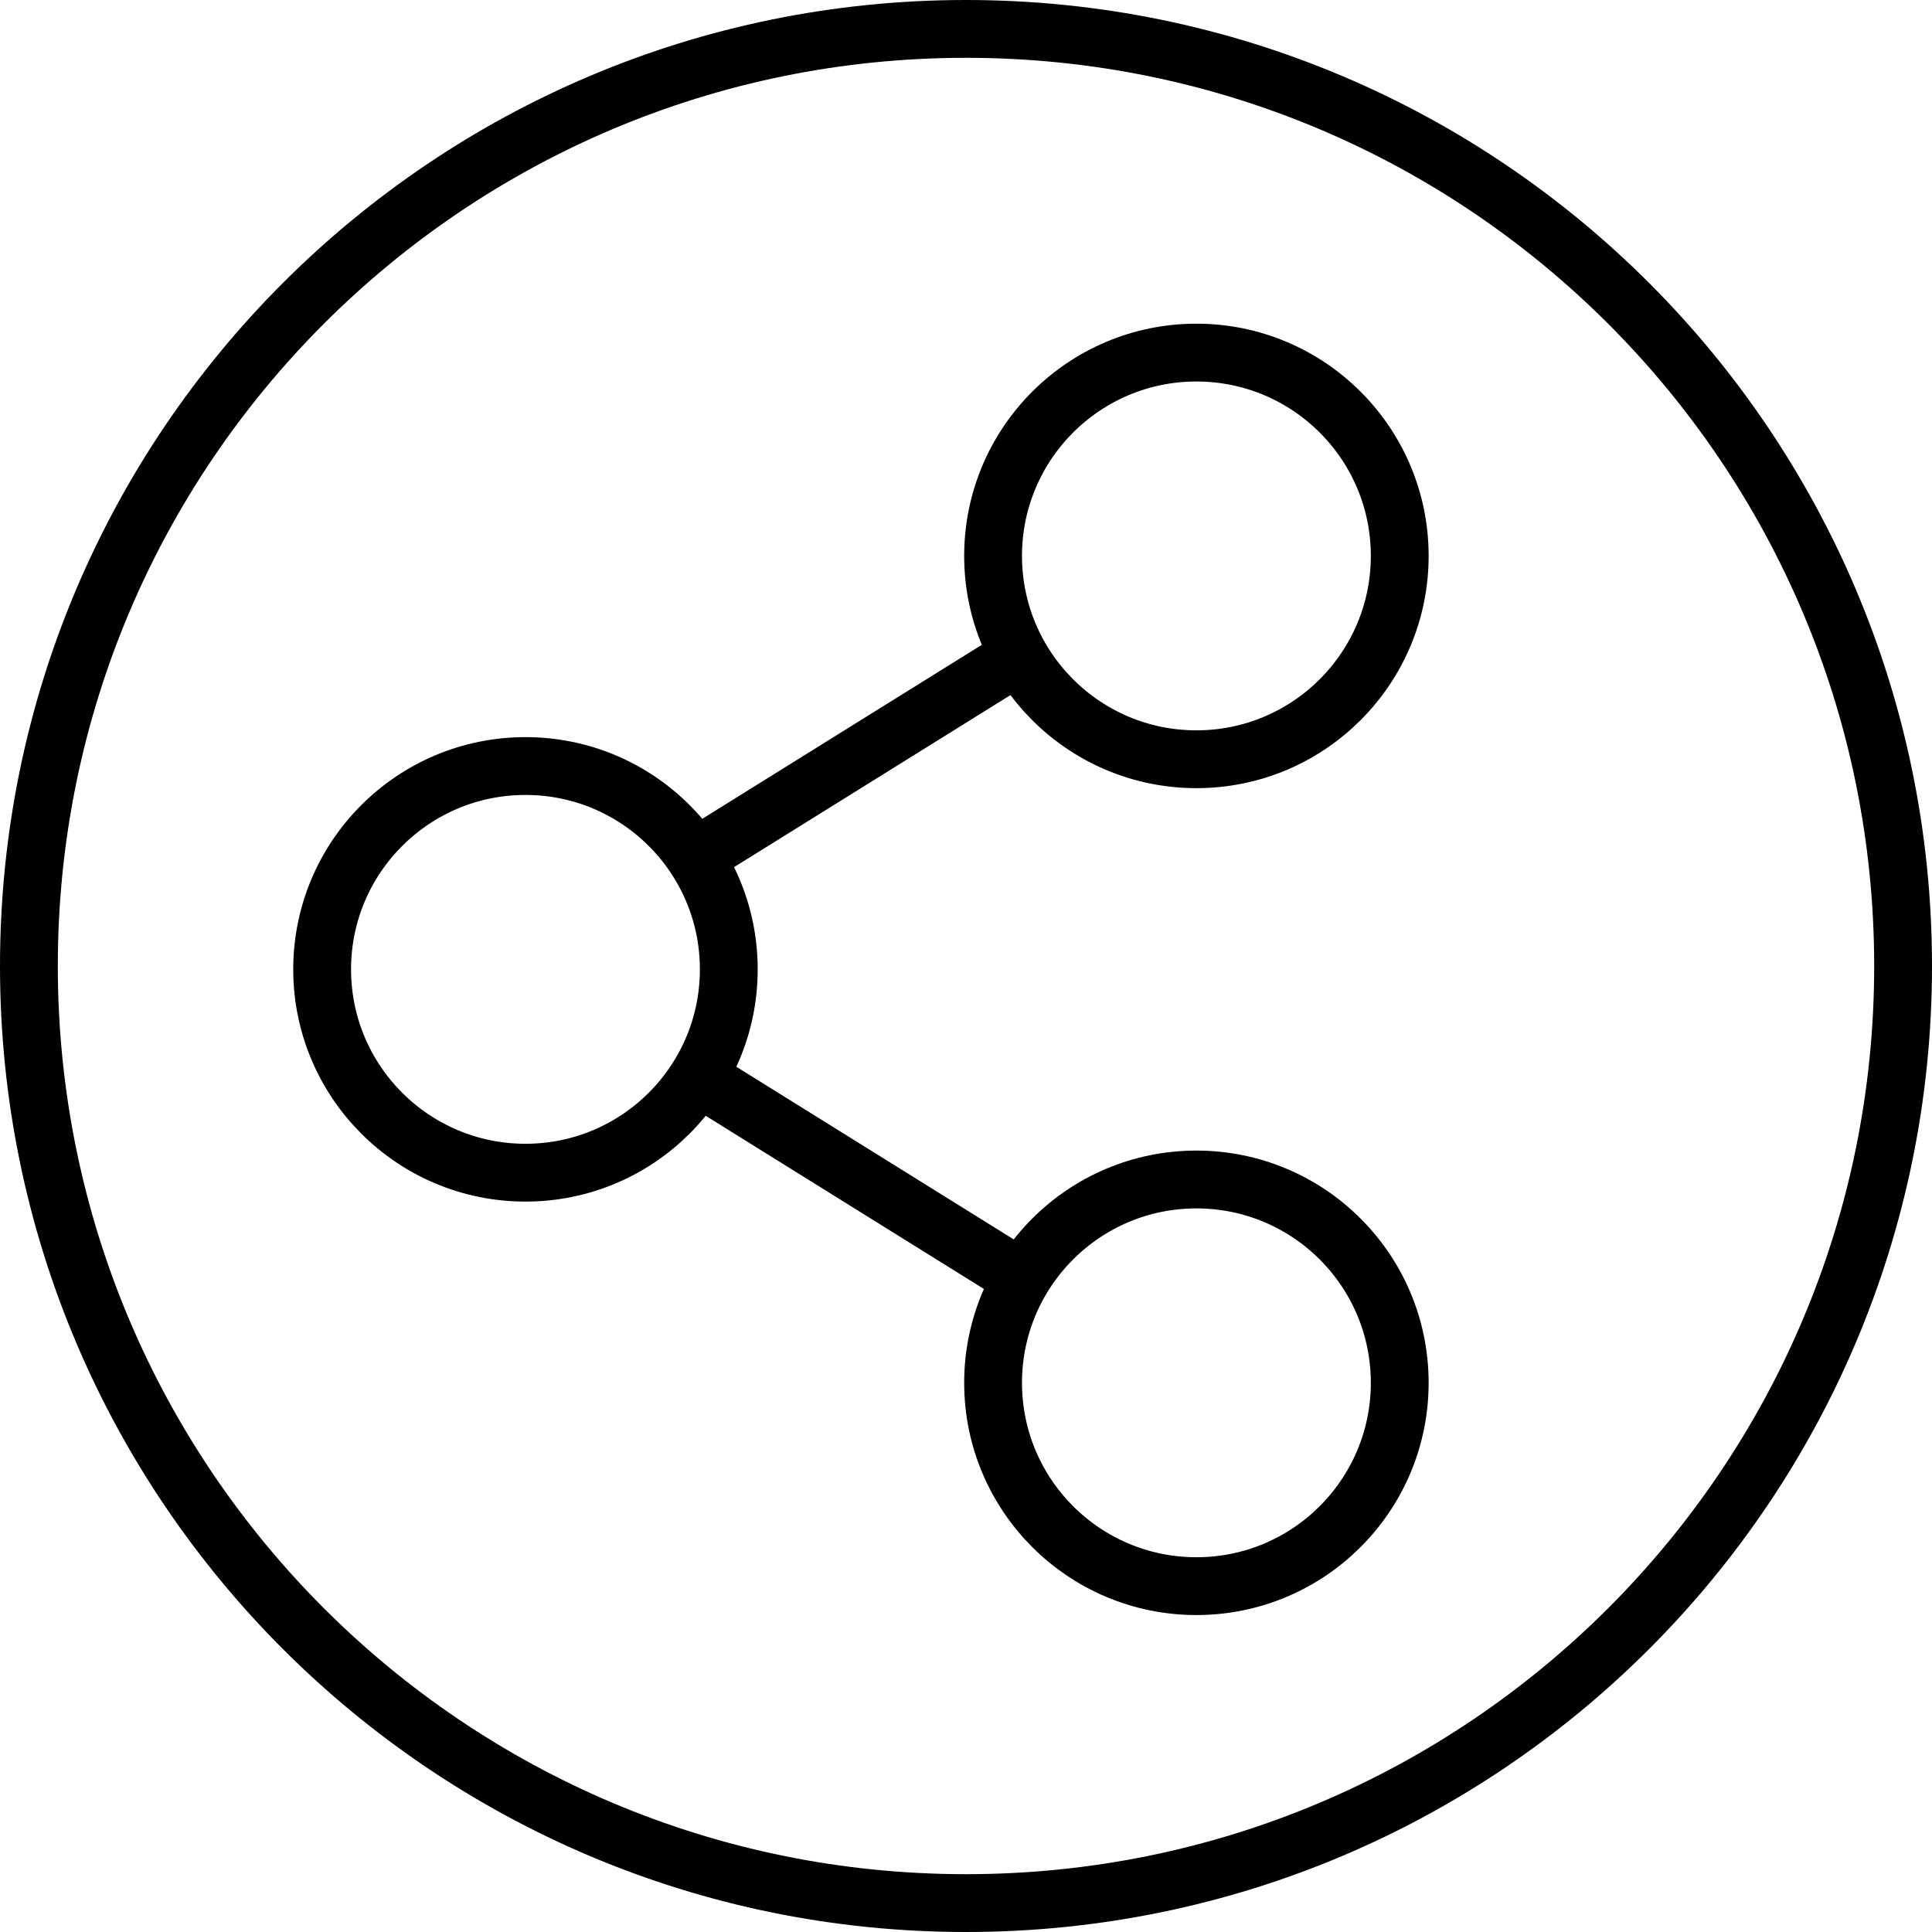 <?xml version="1.0" encoding="UTF-8"?><svg id="Layer_2" xmlns="http://www.w3.org/2000/svg" viewBox="0 0 133.67 133.67"><g id="Layer_1-2"><path d="M131.67,66.834c0,35.809-29.026,64.836-64.834,64.836S2,102.643,2,66.834C2,31.027,31.028,2,66.836,2s64.834,29.027,64.834,64.834Z" style="fill:none; stroke:#000; stroke-miterlimit:10; stroke-width:4px;"/><g><path d="M50.423,67.067c0,7.769-6.298,14.068-14.067,14.068-7.769,0-14.068-6.298-14.068-14.068s6.298-14.067,14.068-14.067c7.769,0,14.067,6.298,14.067,14.067Z" style="fill:none; stroke:#000; stroke-miterlimit:10; stroke-width:4px;"/><g><path d="M96.844,38.462c0,7.769-6.298,14.068-14.067,14.068-7.769,0-14.068-6.298-14.068-14.068s6.298-14.067,14.068-14.067c7.769,0,14.067,6.298,14.067,14.067Z" style="fill:none; stroke:#000; stroke-miterlimit:10; stroke-width:4px;"/><path d="M96.844,95.673c0,7.769-6.298,14.068-14.067,14.068-7.769,0-14.068-6.298-14.068-14.068s6.298-14.067,14.068-14.067c7.769,0,14.067,6.298,14.067,14.067Z" style="fill:none; stroke:#000; stroke-miterlimit:10; stroke-width:4px;"/></g><line x1="47.482" y1="59.696" x2="70.287" y2="45.501" style="fill:none; stroke:#000; stroke-miterlimit:10; stroke-width:4px;"/><line x1="70.287" y1="88.202" x2="47.482" y2="74.007" style="fill:none; stroke:#000; stroke-miterlimit:10; stroke-width:4px;"/></g></g></svg>